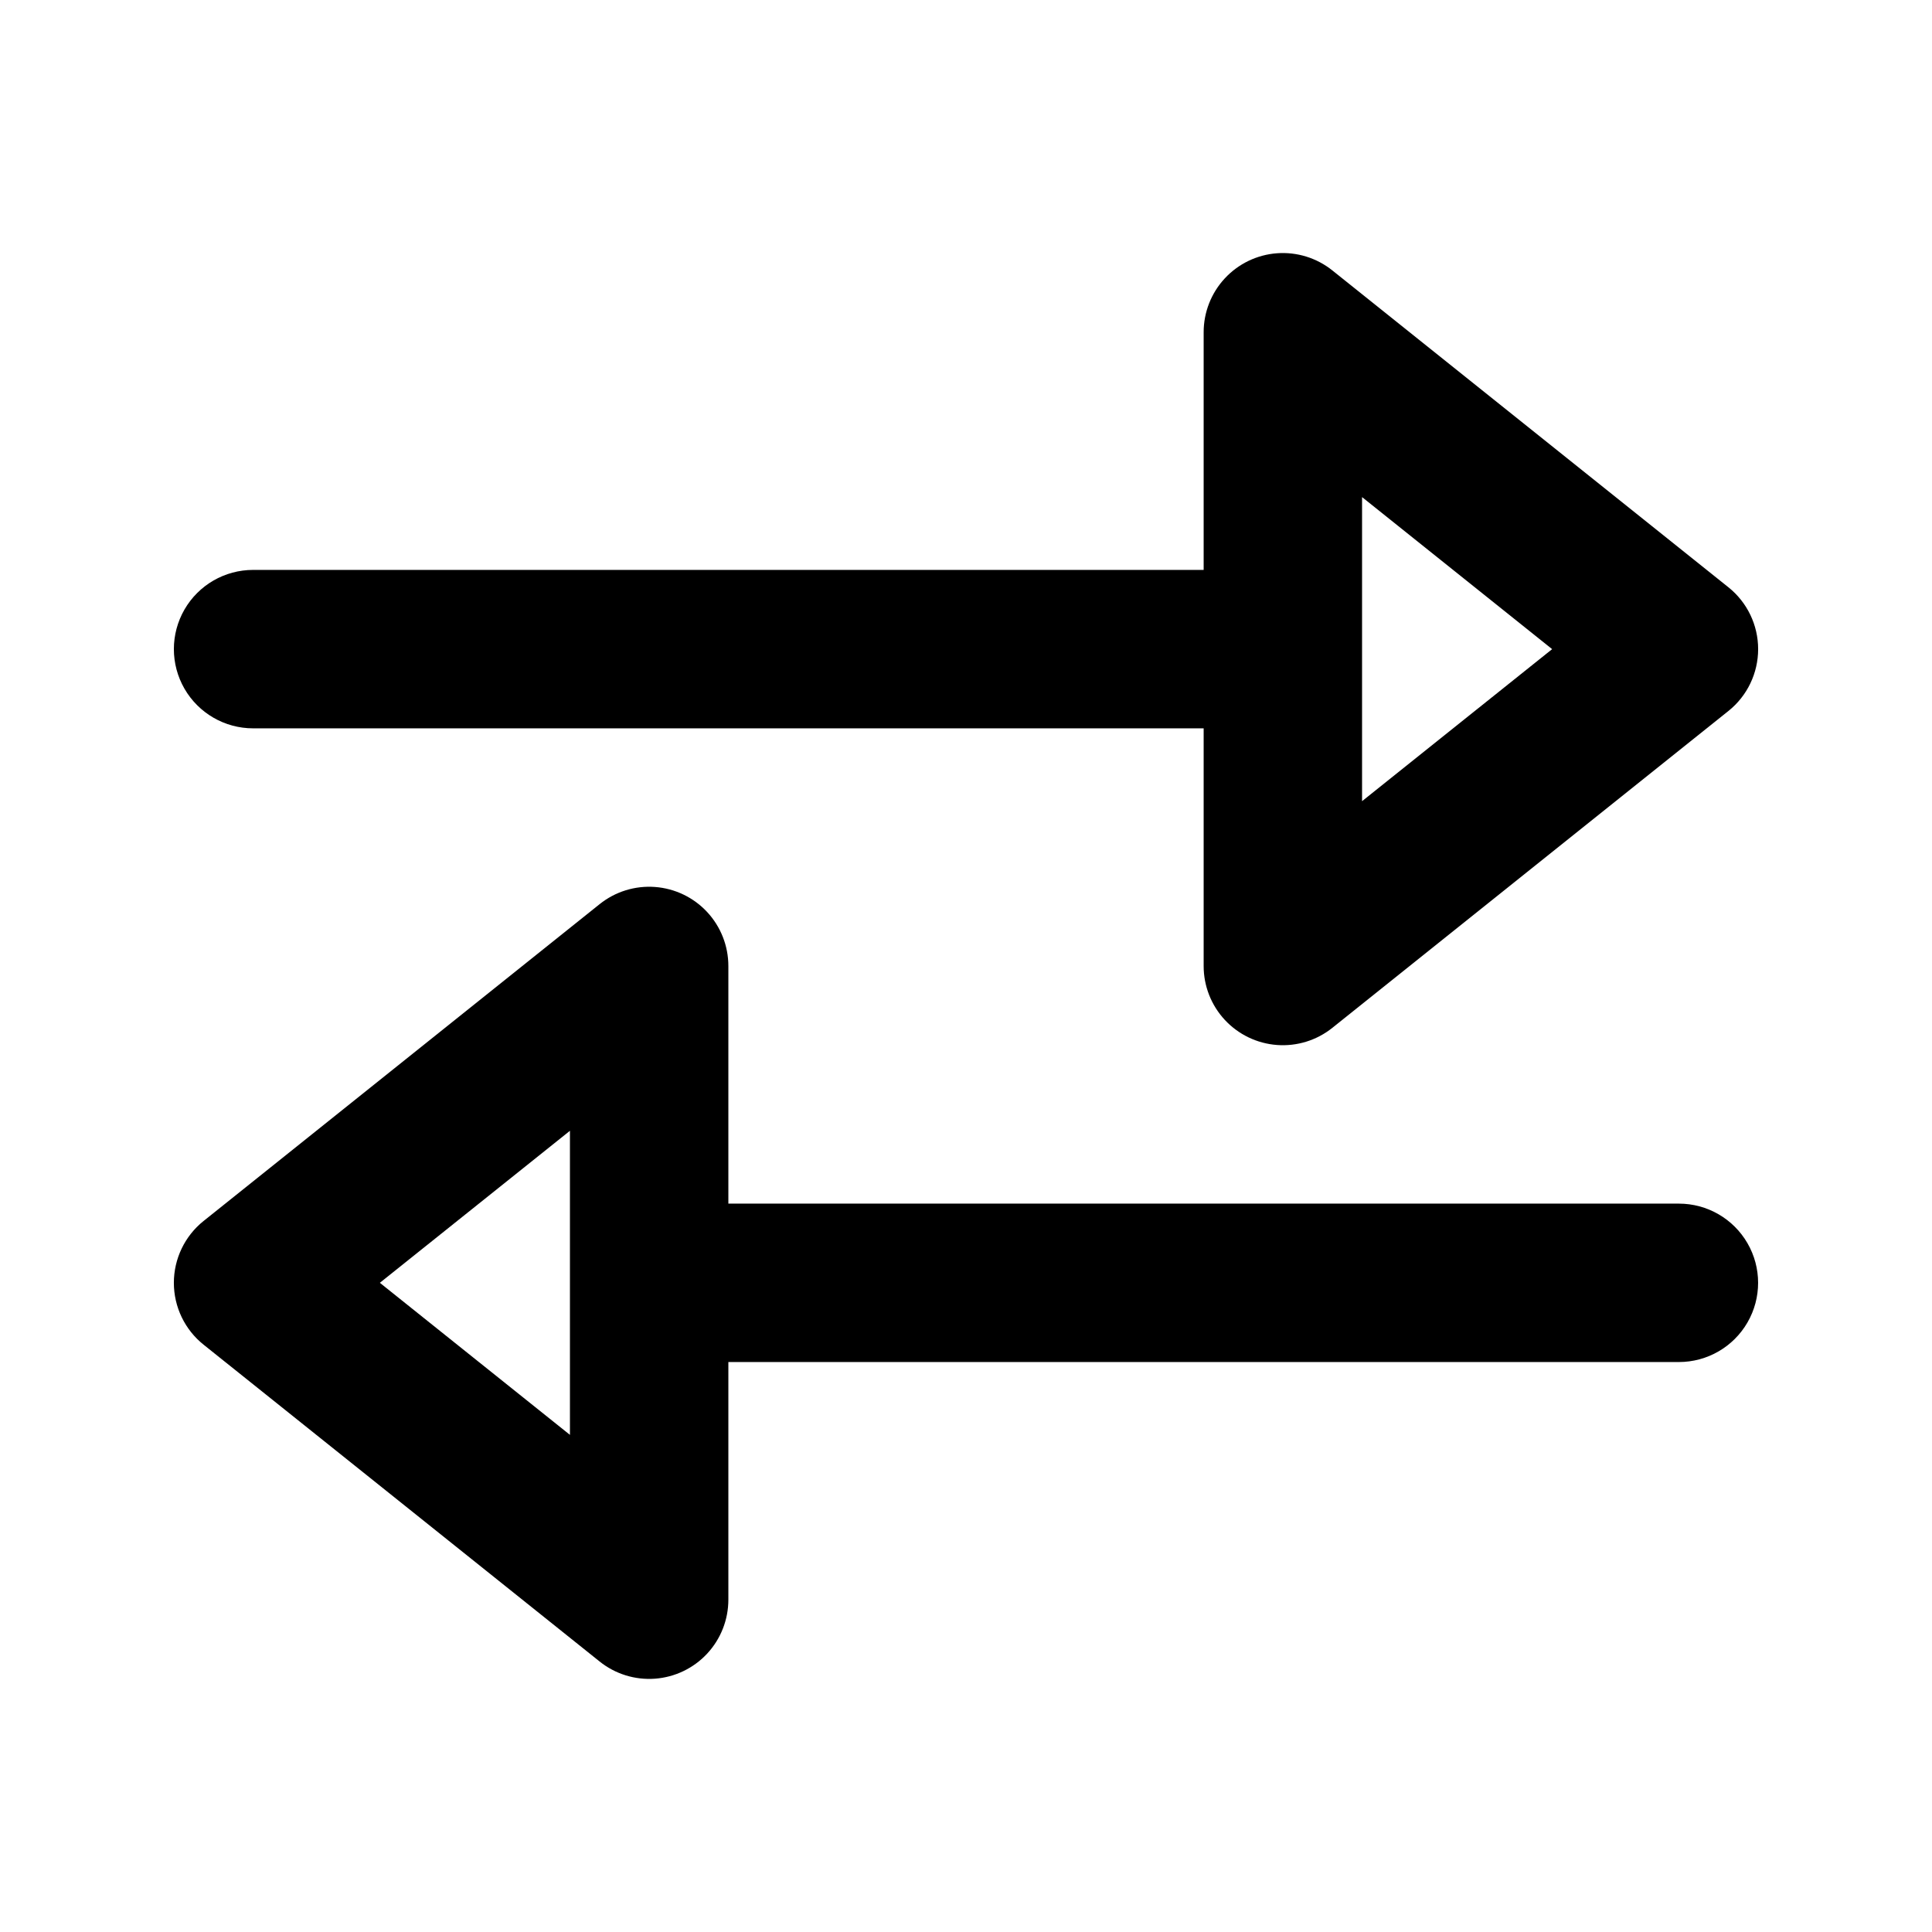 <?xml version="1.0" encoding="UTF-8"?>
<!-- Uploaded to: ICON Repo, www.iconrepo.com, Generator: ICON Repo Mixer Tools -->
<svg fill="#000000" width="800px" height="800px" version="1.1" viewBox="144 144 512 512" xmlns="http://www.w3.org/2000/svg">
 <g>
  <path d="m302.91 584.32c4.137 3.316 9.375 4.938 14.664 4.551 5.285-0.391 10.23-2.766 13.836-6.648 3.609-3.887 5.613-8.992 5.613-14.293v-62.977h251.9c7.5 0 14.43-4 18.18-10.496 3.75-6.492 3.75-14.496 0-20.988-3.75-6.496-10.68-10.496-18.18-10.496h-251.9v-62.977c0-5.301-2.004-10.406-5.613-14.293-3.606-3.883-8.551-6.258-13.836-6.648-5.289-0.391-10.527 1.234-14.664 4.551l-104.96 83.969v-0.004c-4.977 3.984-7.875 10.016-7.875 16.391 0 6.379 2.898 12.41 7.875 16.391zm-7.871-140.65v80.586l-50.371-40.297z"/>
  <path d="m211.07 337.02h251.91v62.977c-0.004 5.301 2 10.406 5.609 14.289 3.609 3.883 8.551 6.258 13.836 6.648 5.289 0.391 10.527-1.234 14.664-4.547l104.96-83.969c4.981-3.984 7.875-10.016 7.875-16.391 0-6.379-2.894-12.406-7.875-16.391l-104.96-83.969c-4.137-3.312-9.375-4.938-14.664-4.551-5.285 0.391-10.227 2.766-13.836 6.652-3.609 3.883-5.613 8.988-5.609 14.289v62.977h-251.91c-7.5 0-14.43 4-18.18 10.496-3.75 6.492-3.75 14.496 0 20.992 3.75 6.492 10.68 10.496 18.18 10.496zm293.89-61.285 50.371 40.293-50.371 40.293z"/>
 </g>
</svg>